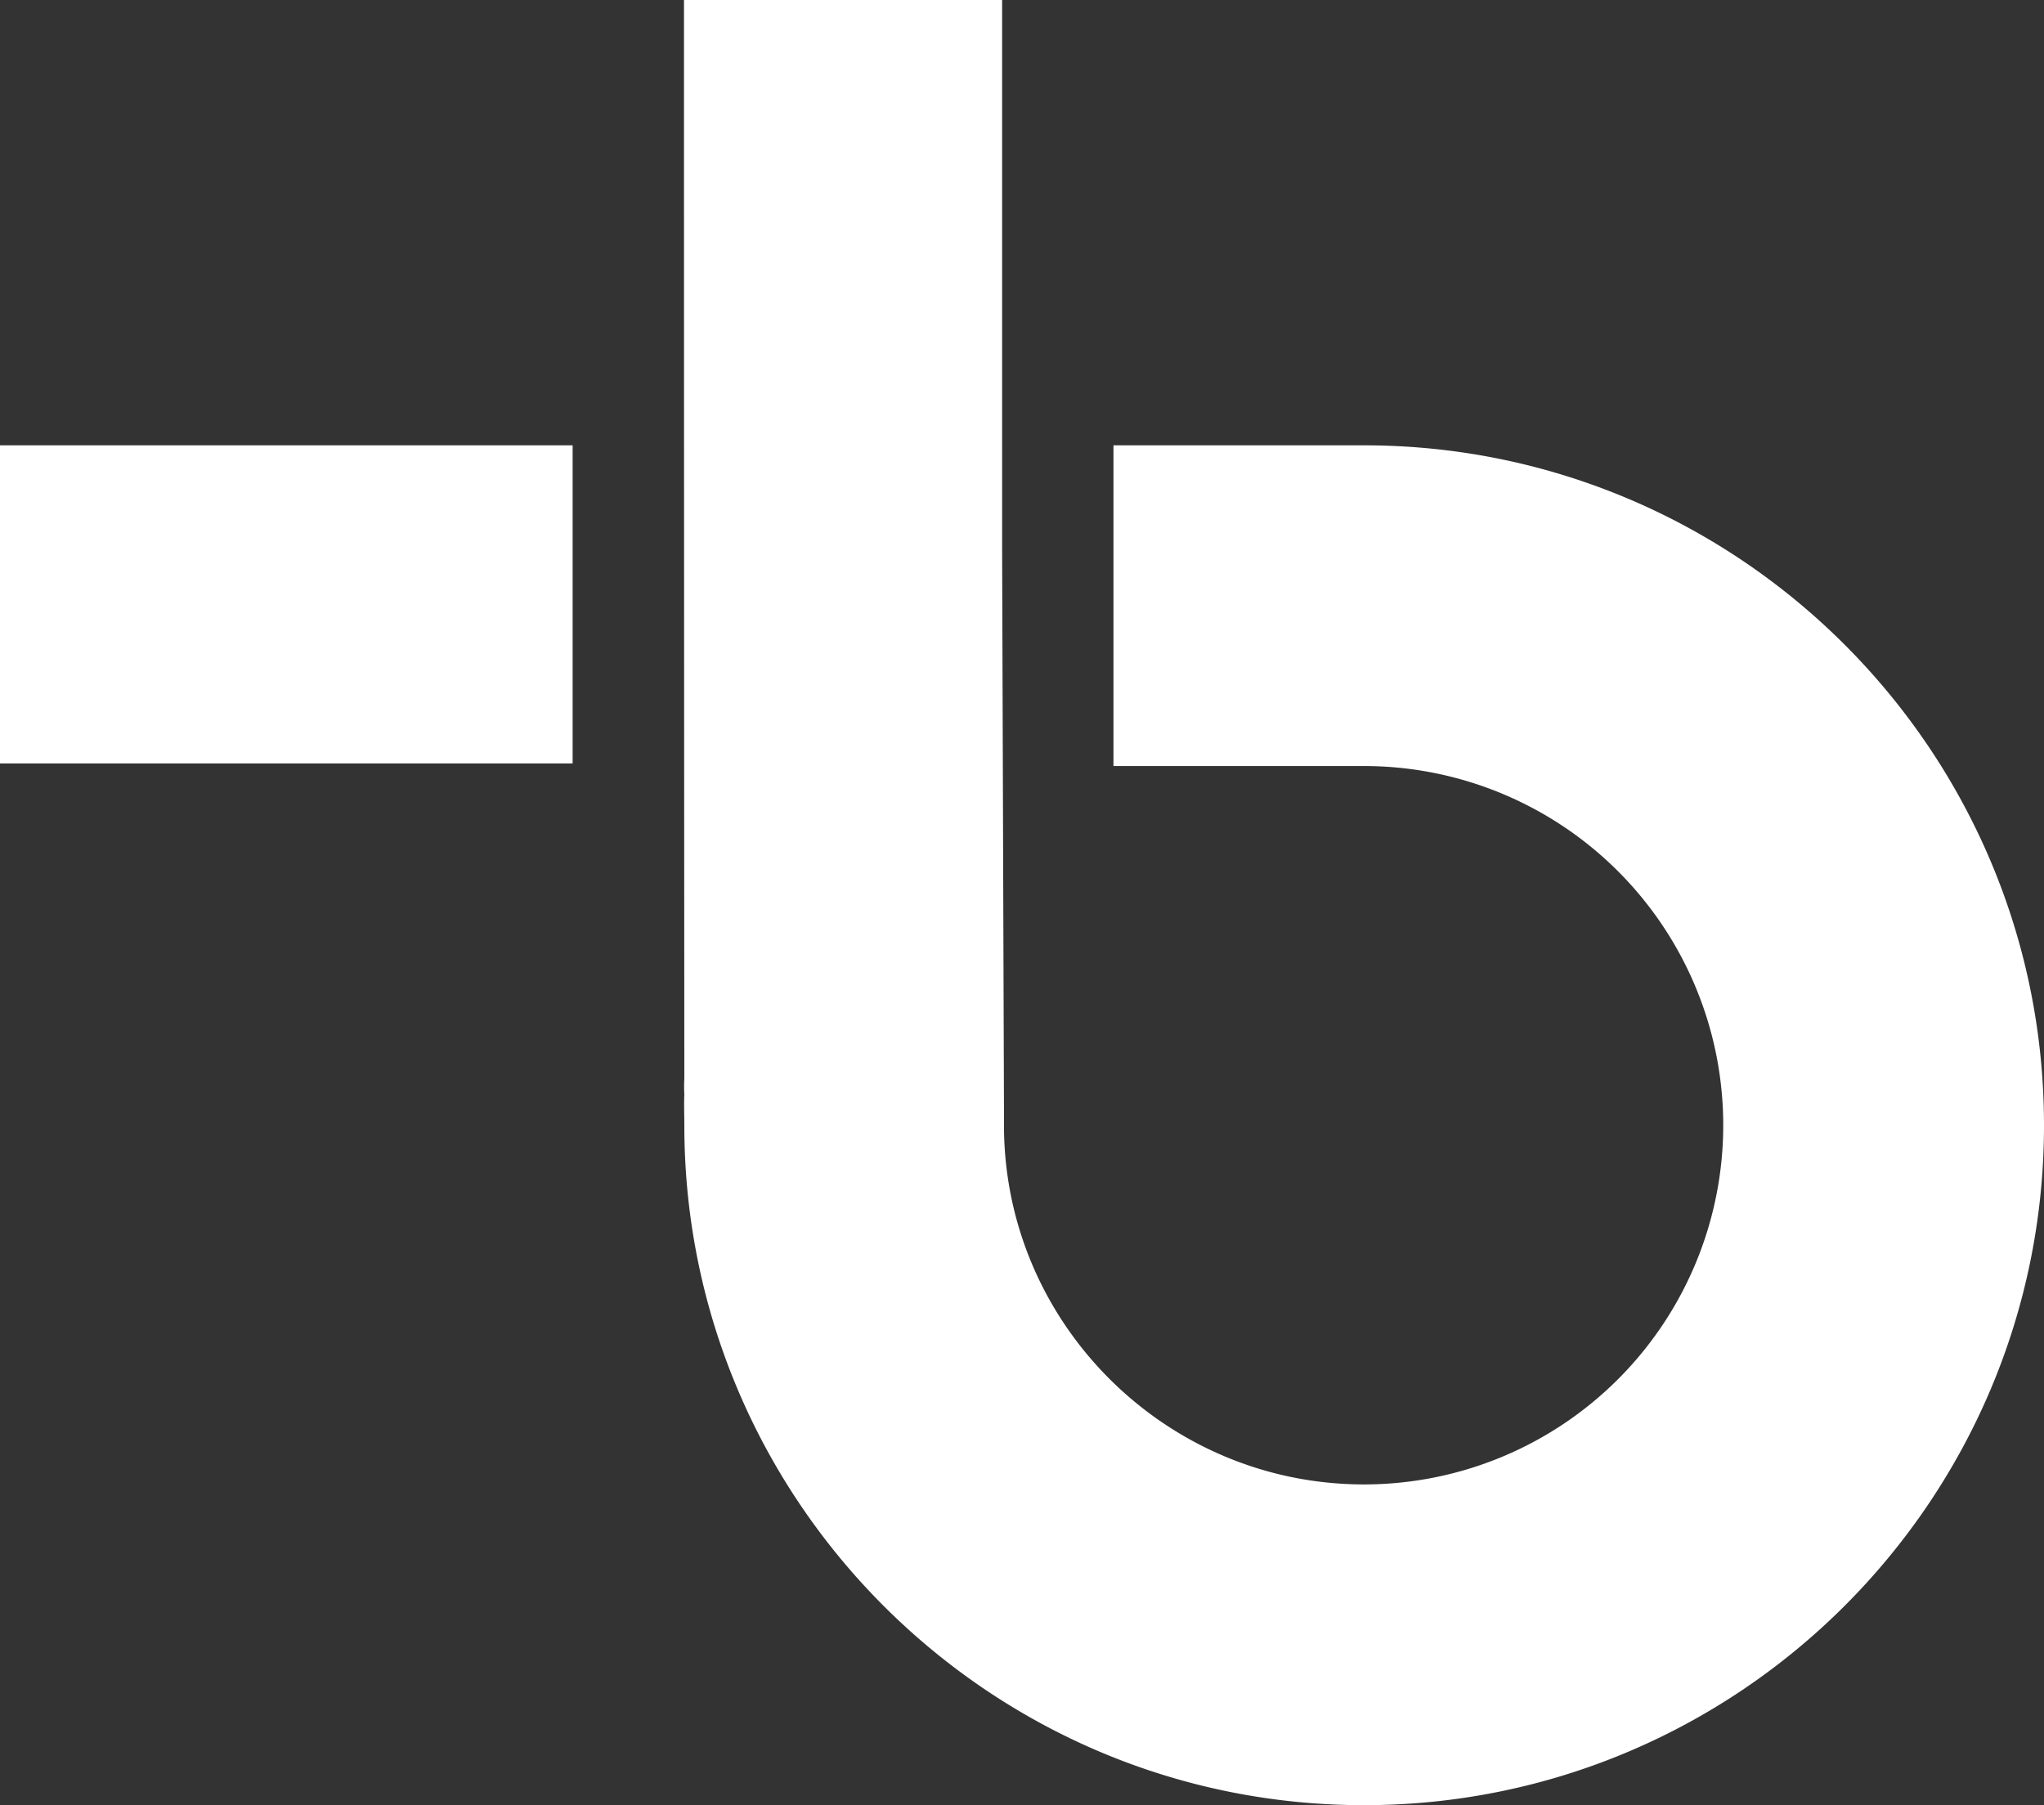 <svg xmlns="http://www.w3.org/2000/svg" viewBox="0 0 529.6 467.78"><rect x="0" y="0" width="529.6" height="467.78" fill="#333333" stroke="none"/><defs><style>.cls-1{fill:#fff;}</style></defs><title>footer-logo</title><g id="Layer_2" data-name="Layer 2"><g id="Layer_1-2" data-name="Layer 1"><rect class="cls-1" y="115.4" width="148.37" height="82.43"/><path class="cls-1" d="M353.41,115.4H288.5v83.11h64.91a93.08,93.08,0,1,1,0,186.16c-51.32,0-93.28-41.75-93.28-93.08,0-1,0-2.06,0-3.09h0l-.48-146V0H177.22q0,139.76.09,279.52a33.15,33.15,0,0,0,0,4c-.12,2.69,0,5.37,0,8.08,0,97.16,78.95,176.19,176.1,176.19s176.19-79,176.19-176.19S450.57,115.4,353.41,115.4Z"/></g></g></svg>